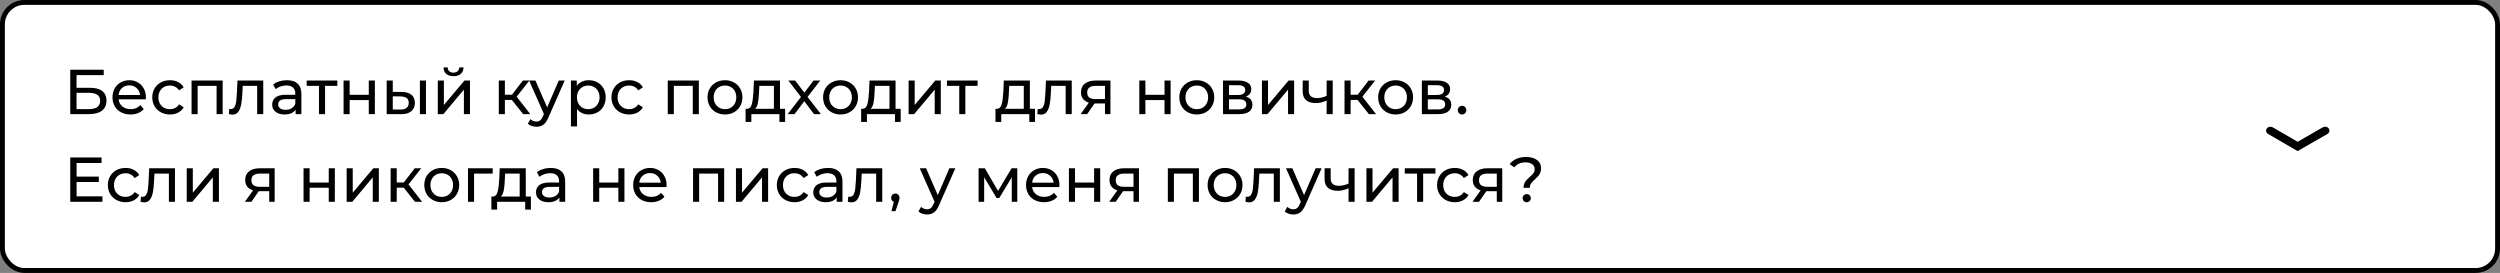 <?xml version="1.0" encoding="UTF-8"?> <svg xmlns="http://www.w3.org/2000/svg" width="513" height="56" viewBox="0 0 513 56" fill="none"><rect x="0" y="0" width="513" height="56" fill="#808080" stroke="none"/> <rect x="0.5" y="0.5" width="512" height="55" rx="4.5" fill="white" stroke="black"></rect> <path d="M14.417 14.315H21.281V15.42H15.704V18.02H18.538C19.621 18.02 20.445 18.245 21.008 18.696C21.571 19.147 21.853 19.797 21.853 20.646C21.853 21.539 21.545 22.223 20.93 22.7C20.323 23.177 19.452 23.415 18.317 23.415H14.417V14.315ZM18.265 22.388C19.01 22.388 19.578 22.245 19.968 21.959C20.358 21.673 20.553 21.253 20.553 20.698C20.553 19.597 19.79 19.047 18.265 19.047H15.704V22.388H18.265ZM29.945 20.009C29.945 20.104 29.936 20.23 29.919 20.386H24.329C24.407 20.993 24.671 21.482 25.122 21.855C25.581 22.219 26.149 22.401 26.825 22.401C27.648 22.401 28.311 22.124 28.814 21.569L29.503 22.375C29.191 22.739 28.801 23.016 28.333 23.207C27.873 23.398 27.358 23.493 26.786 23.493C26.058 23.493 25.412 23.346 24.849 23.051C24.285 22.748 23.848 22.327 23.536 21.79C23.233 21.253 23.081 20.646 23.081 19.97C23.081 19.303 23.228 18.7 23.523 18.163C23.826 17.626 24.238 17.21 24.758 16.915C25.287 16.612 25.88 16.46 26.539 16.46C27.198 16.46 27.782 16.612 28.294 16.915C28.814 17.21 29.217 17.626 29.503 18.163C29.797 18.7 29.945 19.316 29.945 20.009ZM26.539 17.513C25.941 17.513 25.438 17.695 25.031 18.059C24.632 18.423 24.398 18.9 24.329 19.489H28.749C28.68 18.908 28.441 18.436 28.034 18.072C27.635 17.699 27.137 17.513 26.539 17.513ZM34.884 23.493C34.182 23.493 33.553 23.341 32.999 23.038C32.453 22.735 32.024 22.319 31.712 21.79C31.4 21.253 31.244 20.646 31.244 19.97C31.244 19.294 31.4 18.692 31.712 18.163C32.024 17.626 32.453 17.21 32.999 16.915C33.553 16.612 34.182 16.46 34.884 16.46C35.508 16.46 36.062 16.586 36.548 16.837C37.042 17.088 37.423 17.452 37.692 17.929L36.743 18.54C36.526 18.211 36.258 17.964 35.937 17.799C35.616 17.634 35.261 17.552 34.871 17.552C34.42 17.552 34.013 17.652 33.649 17.851C33.294 18.05 33.012 18.336 32.804 18.709C32.605 19.073 32.505 19.493 32.505 19.97C32.505 20.455 32.605 20.884 32.804 21.257C33.012 21.621 33.294 21.903 33.649 22.102C34.013 22.301 34.42 22.401 34.871 22.401C35.261 22.401 35.616 22.319 35.937 22.154C36.258 21.989 36.526 21.742 36.743 21.413L37.692 22.011C37.423 22.488 37.042 22.856 36.548 23.116C36.062 23.367 35.508 23.493 34.884 23.493ZM45.691 16.525V23.415H44.443V17.617H40.556V23.415H39.308V16.525H45.691ZM54.02 16.525V23.415H52.773V17.617H49.809L49.73 19.151C49.687 20.078 49.605 20.854 49.483 21.478C49.362 22.093 49.163 22.587 48.886 22.96C48.608 23.333 48.222 23.519 47.728 23.519C47.503 23.519 47.248 23.48 46.962 23.402L47.039 22.349C47.152 22.375 47.256 22.388 47.352 22.388C47.698 22.388 47.958 22.236 48.132 21.933C48.305 21.63 48.417 21.27 48.469 20.854C48.522 20.438 48.569 19.844 48.612 19.073L48.73 16.525H54.02ZM58.891 16.46C59.844 16.46 60.572 16.694 61.075 17.162C61.586 17.63 61.842 18.328 61.842 19.255V23.415H60.659V22.505C60.451 22.826 60.152 23.073 59.762 23.246C59.38 23.411 58.925 23.493 58.397 23.493C57.625 23.493 57.006 23.307 56.538 22.934C56.078 22.561 55.849 22.072 55.849 21.465C55.849 20.858 56.07 20.373 56.512 20.009C56.954 19.636 57.656 19.45 58.618 19.45H60.594V19.203C60.594 18.666 60.438 18.254 60.126 17.968C59.814 17.682 59.354 17.539 58.748 17.539C58.34 17.539 57.942 17.608 57.552 17.747C57.162 17.877 56.832 18.055 56.564 18.28L56.044 17.344C56.399 17.058 56.824 16.841 57.318 16.694C57.812 16.538 58.336 16.46 58.891 16.46ZM58.605 22.531C59.081 22.531 59.493 22.427 59.84 22.219C60.186 22.002 60.438 21.699 60.594 21.309V20.347H58.67C57.612 20.347 57.084 20.702 57.084 21.413C57.084 21.76 57.218 22.033 57.487 22.232C57.755 22.431 58.128 22.531 58.605 22.531ZM69.224 17.617H66.702V23.415H65.454V17.617H62.932V16.525H69.224V17.617ZM70.5 16.525H71.748V19.45H75.674V16.525H76.922V23.415H75.674V20.529H71.748V23.415H70.5V16.525ZM82.456 18.865C83.322 18.874 83.985 19.073 84.445 19.463C84.904 19.853 85.134 20.403 85.134 21.114C85.134 21.859 84.882 22.436 84.38 22.843C83.886 23.242 83.175 23.437 82.248 23.428L79.349 23.415V16.525H80.597V18.852L82.456 18.865ZM86.161 16.525H87.409V23.415H86.161V16.525ZM82.157 22.479C82.72 22.488 83.145 22.375 83.431 22.141C83.725 21.907 83.873 21.56 83.873 21.101C83.873 20.65 83.73 20.321 83.444 20.113C83.158 19.905 82.729 19.797 82.157 19.788L80.597 19.762V22.466L82.157 22.479ZM89.835 16.525H91.083V21.543L95.308 16.525H96.439V23.415H95.191V18.397L90.979 23.415H89.835V16.525ZM93.059 15.628C92.418 15.628 91.919 15.476 91.564 15.173C91.209 14.861 91.027 14.415 91.018 13.834H91.863C91.872 14.155 91.98 14.415 92.188 14.614C92.405 14.805 92.691 14.9 93.046 14.9C93.401 14.9 93.687 14.805 93.904 14.614C94.121 14.415 94.233 14.155 94.242 13.834H95.113C95.104 14.415 94.918 14.861 94.554 15.173C94.19 15.476 93.692 15.628 93.059 15.628ZM105.031 20.503H103.601V23.415H102.353V16.525H103.601V19.437H105.057L107.293 16.525H108.632L106.019 19.84L108.814 23.415H107.345L105.031 20.503ZM115.878 16.525L112.537 24.104C112.242 24.806 111.895 25.3 111.497 25.586C111.107 25.872 110.634 26.015 110.08 26.015C109.742 26.015 109.412 25.959 109.092 25.846C108.78 25.742 108.52 25.586 108.312 25.378L108.845 24.442C109.2 24.78 109.612 24.949 110.08 24.949C110.383 24.949 110.634 24.867 110.834 24.702C111.042 24.546 111.228 24.273 111.393 23.883L111.614 23.402L108.572 16.525H109.872L112.277 22.037L114.656 16.525H115.878ZM120.808 16.46C121.476 16.46 122.074 16.607 122.602 16.902C123.131 17.197 123.543 17.608 123.837 18.137C124.141 18.666 124.292 19.277 124.292 19.97C124.292 20.663 124.141 21.279 123.837 21.816C123.543 22.345 123.131 22.756 122.602 23.051C122.074 23.346 121.476 23.493 120.808 23.493C120.314 23.493 119.859 23.398 119.443 23.207C119.036 23.016 118.689 22.739 118.403 22.375V25.937H117.155V16.525H118.351V17.617C118.629 17.236 118.98 16.95 119.404 16.759C119.829 16.56 120.297 16.46 120.808 16.46ZM120.704 22.401C121.146 22.401 121.541 22.301 121.887 22.102C122.243 21.894 122.52 21.608 122.719 21.244C122.927 20.871 123.031 20.447 123.031 19.97C123.031 19.493 122.927 19.073 122.719 18.709C122.52 18.336 122.243 18.05 121.887 17.851C121.541 17.652 121.146 17.552 120.704 17.552C120.271 17.552 119.877 17.656 119.521 17.864C119.175 18.063 118.897 18.345 118.689 18.709C118.49 19.073 118.39 19.493 118.39 19.97C118.39 20.447 118.49 20.871 118.689 21.244C118.889 21.608 119.166 21.894 119.521 22.102C119.877 22.301 120.271 22.401 120.704 22.401ZM129.108 23.493C128.406 23.493 127.778 23.341 127.223 23.038C126.677 22.735 126.248 22.319 125.936 21.79C125.624 21.253 125.468 20.646 125.468 19.97C125.468 19.294 125.624 18.692 125.936 18.163C126.248 17.626 126.677 17.21 127.223 16.915C127.778 16.612 128.406 16.46 129.108 16.46C129.732 16.46 130.287 16.586 130.772 16.837C131.266 17.088 131.648 17.452 131.916 17.929L130.967 18.54C130.751 18.211 130.482 17.964 130.161 17.799C129.841 17.634 129.485 17.552 129.095 17.552C128.645 17.552 128.237 17.652 127.873 17.851C127.518 18.05 127.236 18.336 127.028 18.709C126.829 19.073 126.729 19.493 126.729 19.97C126.729 20.455 126.829 20.884 127.028 21.257C127.236 21.621 127.518 21.903 127.873 22.102C128.237 22.301 128.645 22.401 129.095 22.401C129.485 22.401 129.841 22.319 130.161 22.154C130.482 21.989 130.751 21.742 130.967 21.413L131.916 22.011C131.648 22.488 131.266 22.856 130.772 23.116C130.287 23.367 129.732 23.493 129.108 23.493ZM143.406 16.525V23.415H142.158V17.617L138.271 17.617V23.415H137.023V16.525H143.406ZM148.772 23.493C148.088 23.493 147.472 23.341 146.926 23.038C146.38 22.735 145.951 22.319 145.639 21.79C145.336 21.253 145.184 20.646 145.184 19.97C145.184 19.294 145.336 18.692 145.639 18.163C145.951 17.626 146.38 17.21 146.926 16.915C147.472 16.612 148.088 16.46 148.772 16.46C149.457 16.46 150.068 16.612 150.605 16.915C151.151 17.21 151.576 17.626 151.879 18.163C152.191 18.692 152.347 19.294 152.347 19.97C152.347 20.646 152.191 21.253 151.879 21.79C151.576 22.319 151.151 22.735 150.605 23.038C150.068 23.341 149.457 23.493 148.772 23.493ZM148.772 22.401C149.214 22.401 149.609 22.301 149.955 22.102C150.311 21.894 150.588 21.608 150.787 21.244C150.987 20.871 151.086 20.447 151.086 19.97C151.086 19.493 150.987 19.073 150.787 18.709C150.588 18.336 150.311 18.05 149.955 17.851C149.609 17.652 149.214 17.552 148.772 17.552C148.33 17.552 147.932 17.652 147.576 17.851C147.23 18.05 146.952 18.336 146.744 18.709C146.545 19.073 146.445 19.493 146.445 19.97C146.445 20.447 146.545 20.871 146.744 21.244C146.952 21.608 147.23 21.894 147.576 22.102C147.932 22.301 148.33 22.401 148.772 22.401ZM161.106 22.323V25.014H159.936V23.415H154.177V25.014H152.994V22.323H153.358C153.8 22.297 154.103 21.985 154.268 21.387C154.432 20.789 154.545 19.944 154.606 18.852L154.71 16.525H160.053V22.323H161.106ZM155.75 18.943C155.715 19.81 155.641 20.529 155.529 21.101C155.425 21.664 155.23 22.072 154.944 22.323H158.805V17.617H155.815L155.75 18.943ZM167.034 23.415L165.045 20.776L163.03 23.415H161.639L164.356 19.892L161.769 16.525H163.16L165.058 19.008L166.943 16.525H168.308L165.708 19.892L168.451 23.415H167.034ZM172.487 23.493C171.802 23.493 171.187 23.341 170.641 23.038C170.095 22.735 169.666 22.319 169.354 21.79C169.051 21.253 168.899 20.646 168.899 19.97C168.899 19.294 169.051 18.692 169.354 18.163C169.666 17.626 170.095 17.21 170.641 16.915C171.187 16.612 171.802 16.46 172.487 16.46C173.172 16.46 173.783 16.612 174.32 16.915C174.866 17.21 175.291 17.626 175.594 18.163C175.906 18.692 176.062 19.294 176.062 19.97C176.062 20.646 175.906 21.253 175.594 21.79C175.291 22.319 174.866 22.735 174.32 23.038C173.783 23.341 173.172 23.493 172.487 23.493ZM172.487 22.401C172.929 22.401 173.323 22.301 173.67 22.102C174.025 21.894 174.303 21.608 174.502 21.244C174.701 20.871 174.801 20.447 174.801 19.97C174.801 19.493 174.701 19.073 174.502 18.709C174.303 18.336 174.025 18.05 173.67 17.851C173.323 17.652 172.929 17.552 172.487 17.552C172.045 17.552 171.646 17.652 171.291 17.851C170.944 18.05 170.667 18.336 170.459 18.709C170.26 19.073 170.16 19.493 170.16 19.97C170.16 20.447 170.26 20.871 170.459 21.244C170.667 21.608 170.944 21.894 171.291 22.102C171.646 22.301 172.045 22.401 172.487 22.401ZM184.82 22.323V25.014H183.65V23.415H177.891V25.014H176.708V22.323H177.072C177.514 22.297 177.818 21.985 177.982 21.387C178.147 20.789 178.26 19.944 178.32 18.852L178.424 16.525H183.767V22.323H184.82ZM179.464 18.943C179.43 19.81 179.356 20.529 179.243 21.101C179.139 21.664 178.944 22.072 178.658 22.323H182.519V17.617H179.529L179.464 18.943ZM186.446 16.525H187.694V21.543L191.919 16.525H193.05V23.415H191.802V18.397L187.59 23.415H186.446V16.525ZM200.608 17.617H198.086V23.415H196.838V17.617H194.316V16.525H200.608V17.617ZM212.382 22.323V25.014H211.212V23.415H205.453V25.014H204.27V22.323H204.634C205.076 22.297 205.379 21.985 205.544 21.387C205.709 20.789 205.821 19.944 205.882 18.852L205.986 16.525H211.329V22.323H212.382ZM207.026 18.943C206.991 19.81 206.918 20.529 206.805 21.101C206.701 21.664 206.506 22.072 206.22 22.323H210.081V17.617H207.091L207.026 18.943ZM219.923 16.525V23.415H218.675V17.617H215.711L215.633 19.151C215.589 20.078 215.507 20.854 215.386 21.478C215.264 22.093 215.065 22.587 214.788 22.96C214.51 23.333 214.125 23.519 213.631 23.519C213.405 23.519 213.15 23.48 212.864 23.402L212.942 22.349C213.054 22.375 213.158 22.388 213.254 22.388C213.6 22.388 213.86 22.236 214.034 21.933C214.207 21.63 214.32 21.27 214.372 20.854C214.424 20.438 214.471 19.844 214.515 19.073L214.632 16.525H219.923ZM227.861 16.525V23.415H226.743V21.231H224.741H224.598L223.09 23.415H221.751L223.428 21.062C222.908 20.906 222.509 20.65 222.232 20.295C221.955 19.931 221.816 19.48 221.816 18.943C221.816 18.154 222.085 17.556 222.622 17.149C223.159 16.733 223.9 16.525 224.845 16.525H227.861ZM223.09 18.982C223.09 19.441 223.233 19.784 223.519 20.009C223.814 20.226 224.251 20.334 224.832 20.334H226.743V17.617H224.884C223.688 17.617 223.09 18.072 223.09 18.982ZM233.787 16.525H235.035V19.45H238.961V16.525H240.209V23.415H238.961V20.529H235.035V23.415H233.787V16.525ZM245.587 23.493C244.902 23.493 244.287 23.341 243.741 23.038C243.195 22.735 242.766 22.319 242.454 21.79C242.15 21.253 241.999 20.646 241.999 19.97C241.999 19.294 242.15 18.692 242.454 18.163C242.766 17.626 243.195 17.21 243.741 16.915C244.287 16.612 244.902 16.46 245.587 16.46C246.271 16.46 246.882 16.612 247.42 16.915C247.966 17.21 248.39 17.626 248.694 18.163C249.006 18.692 249.162 19.294 249.162 19.97C249.162 20.646 249.006 21.253 248.694 21.79C248.39 22.319 247.966 22.735 247.42 23.038C246.882 23.341 246.271 23.493 245.587 23.493ZM245.587 22.401C246.029 22.401 246.423 22.301 246.77 22.102C247.125 21.894 247.402 21.608 247.602 21.244C247.801 20.871 247.901 20.447 247.901 19.97C247.901 19.493 247.801 19.073 247.602 18.709C247.402 18.336 247.125 18.05 246.77 17.851C246.423 17.652 246.029 17.552 245.587 17.552C245.145 17.552 244.746 17.652 244.391 17.851C244.044 18.05 243.767 18.336 243.559 18.709C243.359 19.073 243.26 19.493 243.26 19.97C243.26 20.447 243.359 20.871 243.559 21.244C243.767 21.608 244.044 21.894 244.391 22.102C244.746 22.301 245.145 22.401 245.587 22.401ZM255.657 19.84C256.55 20.065 256.996 20.624 256.996 21.517C256.996 22.124 256.766 22.592 256.307 22.921C255.856 23.25 255.18 23.415 254.279 23.415H250.964V16.525H254.162C254.977 16.525 255.614 16.681 256.073 16.993C256.532 17.296 256.762 17.73 256.762 18.293C256.762 18.657 256.662 18.973 256.463 19.242C256.272 19.502 256.004 19.701 255.657 19.84ZM252.186 19.489H254.058C254.535 19.489 254.894 19.402 255.137 19.229C255.388 19.056 255.514 18.804 255.514 18.475C255.514 17.816 255.029 17.487 254.058 17.487H252.186V19.489ZM254.188 22.453C254.708 22.453 255.098 22.371 255.358 22.206C255.618 22.041 255.748 21.786 255.748 21.439C255.748 21.084 255.627 20.819 255.384 20.646C255.15 20.473 254.777 20.386 254.266 20.386H252.186V22.453H254.188ZM258.949 16.525H260.197V21.543L264.422 16.525H265.553V23.415H264.305V18.397L260.093 23.415H258.949V16.525ZM273.475 16.525V23.415H272.227V20.633C271.481 20.98 270.74 21.153 270.004 21.153C269.146 21.153 268.483 20.954 268.015 20.555C267.547 20.156 267.313 19.558 267.313 18.761V16.525H268.561V18.683C268.561 19.16 268.708 19.519 269.003 19.762C269.306 20.005 269.726 20.126 270.264 20.126C270.87 20.126 271.525 19.974 272.227 19.671V16.525H273.475ZM278.575 20.503H277.145V23.415H275.897V16.525H277.145V19.437H278.601L280.837 16.525H282.176L279.563 19.84L282.358 23.415H280.889L278.575 20.503ZM286.389 23.493C285.705 23.493 285.089 23.341 284.543 23.038C283.997 22.735 283.568 22.319 283.256 21.79C282.953 21.253 282.801 20.646 282.801 19.97C282.801 19.294 282.953 18.692 283.256 18.163C283.568 17.626 283.997 17.21 284.543 16.915C285.089 16.612 285.705 16.46 286.389 16.46C287.074 16.46 287.685 16.612 288.222 16.915C288.768 17.21 289.193 17.626 289.496 18.163C289.808 18.692 289.964 19.294 289.964 19.97C289.964 20.646 289.808 21.253 289.496 21.79C289.193 22.319 288.768 22.735 288.222 23.038C287.685 23.341 287.074 23.493 286.389 23.493ZM286.389 22.401C286.831 22.401 287.226 22.301 287.572 22.102C287.928 21.894 288.205 21.608 288.404 21.244C288.604 20.871 288.703 20.447 288.703 19.97C288.703 19.493 288.604 19.073 288.404 18.709C288.205 18.336 287.928 18.05 287.572 17.851C287.226 17.652 286.831 17.552 286.389 17.552C285.947 17.552 285.549 17.652 285.193 17.851C284.847 18.05 284.569 18.336 284.361 18.709C284.162 19.073 284.062 19.493 284.062 19.97C284.062 20.447 284.162 20.871 284.361 21.244C284.569 21.608 284.847 21.894 285.193 22.102C285.549 22.301 285.947 22.401 286.389 22.401ZM296.46 19.84C297.352 20.065 297.799 20.624 297.799 21.517C297.799 22.124 297.569 22.592 297.11 22.921C296.659 23.25 295.983 23.415 295.082 23.415H291.767V16.525H294.965C295.779 16.525 296.416 16.681 296.876 16.993C297.335 17.296 297.565 17.73 297.565 18.293C297.565 18.657 297.465 18.973 297.266 19.242C297.075 19.502 296.806 19.701 296.46 19.84ZM292.989 19.489H294.861C295.337 19.489 295.697 19.402 295.94 19.229C296.191 19.056 296.317 18.804 296.317 18.475C296.317 17.816 295.831 17.487 294.861 17.487H292.989V19.489ZM294.991 22.453C295.511 22.453 295.901 22.371 296.161 22.206C296.421 22.041 296.551 21.786 296.551 21.439C296.551 21.084 296.429 20.819 296.187 20.646C295.953 20.473 295.58 20.386 295.069 20.386H292.989V22.453H294.991ZM300.025 23.493C299.782 23.493 299.574 23.411 299.401 23.246C299.228 23.073 299.141 22.856 299.141 22.596C299.141 22.345 299.228 22.137 299.401 21.972C299.574 21.799 299.782 21.712 300.025 21.712C300.268 21.712 300.471 21.794 300.636 21.959C300.801 22.124 300.883 22.336 300.883 22.596C300.883 22.856 300.796 23.073 300.623 23.246C300.458 23.411 300.259 23.493 300.025 23.493ZM21.021 40.284V41.415H14.417V32.315H20.839V33.446H15.717V36.241H20.28V37.346H15.717V40.284H21.021ZM25.769 41.493C25.067 41.493 24.438 41.341 23.884 41.038C23.338 40.735 22.909 40.319 22.597 39.79C22.285 39.253 22.129 38.646 22.129 37.97C22.129 37.294 22.285 36.692 22.597 36.163C22.909 35.626 23.338 35.21 23.884 34.915C24.438 34.612 25.067 34.46 25.769 34.46C26.393 34.46 26.947 34.586 27.433 34.837C27.927 35.088 28.308 35.452 28.577 35.929L27.628 36.54C27.411 36.211 27.142 35.964 26.822 35.799C26.501 35.634 26.146 35.552 25.756 35.552C25.305 35.552 24.898 35.652 24.534 35.851C24.178 36.05 23.897 36.336 23.689 36.709C23.489 37.073 23.39 37.493 23.39 37.97C23.39 38.455 23.489 38.884 23.689 39.257C23.897 39.621 24.178 39.903 24.534 40.102C24.898 40.301 25.305 40.401 25.756 40.401C26.146 40.401 26.501 40.319 26.822 40.154C27.142 39.989 27.411 39.742 27.628 39.413L28.577 40.011C28.308 40.488 27.927 40.856 27.433 41.116C26.947 41.367 26.393 41.493 25.769 41.493ZM35.904 34.525V41.415H34.656V35.617H31.692L31.614 37.151C31.571 38.078 31.489 38.854 31.367 39.478C31.246 40.093 31.047 40.587 30.769 40.96C30.492 41.333 30.106 41.519 29.612 41.519C29.387 41.519 29.131 41.48 28.845 41.402L28.923 40.349C29.036 40.375 29.14 40.388 29.235 40.388C29.582 40.388 29.842 40.236 30.015 39.933C30.189 39.63 30.301 39.27 30.353 38.854C30.405 38.438 30.453 37.844 30.496 37.073L30.613 34.525H35.904ZM38.317 34.525H39.565V39.543L43.79 34.525H44.921V41.415H43.673V36.397L39.461 41.415H38.317V34.525ZM56.36 34.525V41.415H55.242V39.231H53.24H53.097L51.589 41.415H50.25L51.927 39.062C51.407 38.906 51.008 38.65 50.731 38.295C50.454 37.931 50.315 37.48 50.315 36.943C50.315 36.154 50.584 35.556 51.121 35.149C51.658 34.733 52.399 34.525 53.344 34.525H56.36ZM51.589 36.982C51.589 37.441 51.732 37.784 52.018 38.009C52.313 38.226 52.75 38.334 53.331 38.334H55.242V35.617H53.383C52.187 35.617 51.589 36.072 51.589 36.982ZM62.286 34.525H63.534V37.45H67.46V34.525H68.708V41.415H67.46V38.529H63.534V41.415H62.286V34.525ZM71.135 34.525H72.383V39.543L76.608 34.525H77.739V41.415H76.491V36.397L72.279 41.415H71.135V34.525ZM82.839 38.503H81.409V41.415H80.161V34.525H81.409V37.437H82.865L85.101 34.525H86.44L83.827 37.84L86.622 41.415H85.153L82.839 38.503ZM90.653 41.493C89.969 41.493 89.353 41.341 88.807 41.038C88.261 40.735 87.832 40.319 87.52 39.79C87.217 39.253 87.065 38.646 87.065 37.97C87.065 37.294 87.217 36.692 87.52 36.163C87.832 35.626 88.261 35.21 88.807 34.915C89.353 34.612 89.969 34.46 90.653 34.46C91.338 34.46 91.949 34.612 92.486 34.915C93.032 35.21 93.457 35.626 93.76 36.163C94.072 36.692 94.228 37.294 94.228 37.97C94.228 38.646 94.072 39.253 93.76 39.79C93.457 40.319 93.032 40.735 92.486 41.038C91.949 41.341 91.338 41.493 90.653 41.493ZM90.653 40.401C91.095 40.401 91.49 40.301 91.836 40.102C92.192 39.894 92.469 39.608 92.668 39.244C92.868 38.871 92.967 38.447 92.967 37.97C92.967 37.493 92.868 37.073 92.668 36.709C92.469 36.336 92.192 36.05 91.836 35.851C91.49 35.652 91.095 35.552 90.653 35.552C90.211 35.552 89.812 35.652 89.457 35.851C89.111 36.05 88.833 36.336 88.625 36.709C88.426 37.073 88.326 37.493 88.326 37.97C88.326 38.447 88.426 38.871 88.625 39.244C88.833 39.608 89.111 39.894 89.457 40.102C89.812 40.301 90.211 40.401 90.653 40.401ZM101.1 35.617H97.278V41.415H96.03V34.525H101.1V35.617ZM108.941 40.323V43.014H107.771V41.415H102.012V43.014H100.829V40.323H101.193C101.635 40.297 101.938 39.985 102.103 39.387C102.267 38.789 102.38 37.944 102.441 36.852L102.545 34.525H107.888V40.323H108.941ZM103.585 36.943C103.55 37.81 103.476 38.529 103.364 39.101C103.26 39.664 103.065 40.072 102.779 40.323H106.64V35.617H103.65L103.585 36.943ZM113.023 34.46C113.977 34.46 114.705 34.694 115.207 35.162C115.719 35.63 115.974 36.328 115.974 37.255V41.415H114.791V40.505C114.583 40.826 114.284 41.073 113.894 41.246C113.513 41.411 113.058 41.493 112.529 41.493C111.758 41.493 111.138 41.307 110.67 40.934C110.211 40.561 109.981 40.072 109.981 39.465C109.981 38.858 110.202 38.373 110.644 38.009C111.086 37.636 111.788 37.45 112.75 37.45H114.726V37.203C114.726 36.666 114.57 36.254 114.258 35.968C113.946 35.682 113.487 35.539 112.88 35.539C112.473 35.539 112.074 35.608 111.684 35.747C111.294 35.877 110.965 36.055 110.696 36.28L110.176 35.344C110.532 35.058 110.956 34.841 111.45 34.694C111.944 34.538 112.469 34.46 113.023 34.46ZM112.737 40.531C113.214 40.531 113.626 40.427 113.972 40.219C114.319 40.002 114.57 39.699 114.726 39.309V38.347H112.802C111.745 38.347 111.216 38.702 111.216 39.413C111.216 39.76 111.351 40.033 111.619 40.232C111.888 40.431 112.261 40.531 112.737 40.531ZM121.713 34.525H122.961V37.45H126.887V34.525H128.135V41.415H126.887V38.529H122.961V41.415H121.713V34.525ZM136.789 38.009C136.789 38.104 136.78 38.23 136.763 38.386H131.173C131.251 38.993 131.515 39.482 131.966 39.855C132.425 40.219 132.993 40.401 133.669 40.401C134.492 40.401 135.155 40.124 135.658 39.569L136.347 40.375C136.035 40.739 135.645 41.016 135.177 41.207C134.717 41.398 134.202 41.493 133.63 41.493C132.902 41.493 132.256 41.346 131.693 41.051C131.129 40.748 130.692 40.327 130.38 39.79C130.076 39.253 129.925 38.646 129.925 37.97C129.925 37.303 130.072 36.7 130.367 36.163C130.67 35.626 131.082 35.21 131.602 34.915C132.13 34.612 132.724 34.46 133.383 34.46C134.041 34.46 134.626 34.612 135.138 34.915C135.658 35.21 136.061 35.626 136.347 36.163C136.641 36.7 136.789 37.316 136.789 38.009ZM133.383 35.513C132.785 35.513 132.282 35.695 131.875 36.059C131.476 36.423 131.242 36.9 131.173 37.489H135.593C135.523 36.908 135.285 36.436 134.878 36.072C134.479 35.699 133.981 35.513 133.383 35.513ZM148.599 34.525V41.415H147.351V35.617H143.464V41.415H142.216V34.525H148.599ZM151.014 34.525H152.262V39.543L156.487 34.525H157.618V41.415H156.37V36.397L152.158 41.415H151.014V34.525ZM163.043 41.493C162.341 41.493 161.713 41.341 161.158 41.038C160.612 40.735 160.183 40.319 159.871 39.79C159.559 39.253 159.403 38.646 159.403 37.97C159.403 37.294 159.559 36.692 159.871 36.163C160.183 35.626 160.612 35.21 161.158 34.915C161.713 34.612 162.341 34.46 163.043 34.46C163.667 34.46 164.222 34.586 164.707 34.837C165.201 35.088 165.582 35.452 165.851 35.929L164.902 36.54C164.685 36.211 164.417 35.964 164.096 35.799C163.775 35.634 163.42 35.552 163.03 35.552C162.579 35.552 162.172 35.652 161.808 35.851C161.453 36.05 161.171 36.336 160.963 36.709C160.764 37.073 160.664 37.493 160.664 37.97C160.664 38.455 160.764 38.884 160.963 39.257C161.171 39.621 161.453 39.903 161.808 40.102C162.172 40.301 162.579 40.401 163.03 40.401C163.42 40.401 163.775 40.319 164.096 40.154C164.417 39.989 164.685 39.742 164.902 39.413L165.851 40.011C165.582 40.488 165.201 40.856 164.707 41.116C164.222 41.367 163.667 41.493 163.043 41.493ZM169.924 34.46C170.877 34.46 171.605 34.694 172.108 35.162C172.619 35.63 172.875 36.328 172.875 37.255V41.415H171.692V40.505C171.484 40.826 171.185 41.073 170.795 41.246C170.413 41.411 169.958 41.493 169.43 41.493C168.658 41.493 168.039 41.307 167.571 40.934C167.111 40.561 166.882 40.072 166.882 39.465C166.882 38.858 167.103 38.373 167.545 38.009C167.987 37.636 168.689 37.45 169.651 37.45H171.627V37.203C171.627 36.666 171.471 36.254 171.159 35.968C170.847 35.682 170.387 35.539 169.781 35.539C169.373 35.539 168.975 35.608 168.585 35.747C168.195 35.877 167.865 36.055 167.597 36.28L167.077 35.344C167.432 35.058 167.857 34.841 168.351 34.694C168.845 34.538 169.369 34.46 169.924 34.46ZM169.638 40.531C170.114 40.531 170.526 40.427 170.873 40.219C171.219 40.002 171.471 39.699 171.627 39.309V38.347H169.703C168.645 38.347 168.117 38.702 168.117 39.413C168.117 39.76 168.251 40.033 168.52 40.232C168.788 40.431 169.161 40.531 169.638 40.531ZM181.037 34.525V41.415H179.789V35.617H176.825L176.747 37.151C176.704 38.078 176.621 38.854 176.5 39.478C176.379 40.093 176.179 40.587 175.902 40.96C175.625 41.333 175.239 41.519 174.745 41.519C174.52 41.519 174.264 41.48 173.978 41.402L174.056 40.349C174.169 40.375 174.273 40.388 174.368 40.388C174.715 40.388 174.975 40.236 175.148 39.933C175.321 39.63 175.434 39.27 175.486 38.854C175.538 38.438 175.586 37.844 175.629 37.073L175.746 34.525H181.037ZM183.736 39.712C183.979 39.712 184.178 39.799 184.334 39.972C184.499 40.137 184.581 40.345 184.581 40.596C184.581 40.726 184.564 40.852 184.529 40.973C184.503 41.094 184.447 41.281 184.36 41.532L183.749 43.339H182.93L183.411 41.402C183.247 41.341 183.112 41.242 183.008 41.103C182.913 40.956 182.865 40.787 182.865 40.596C182.865 40.336 182.948 40.124 183.112 39.959C183.277 39.794 183.485 39.712 183.736 39.712ZM196.036 34.525L192.695 42.104C192.4 42.806 192.053 43.3 191.655 43.586C191.265 43.872 190.792 44.015 190.238 44.015C189.9 44.015 189.57 43.959 189.25 43.846C188.938 43.742 188.678 43.586 188.47 43.378L189.003 42.442C189.358 42.78 189.77 42.949 190.238 42.949C190.541 42.949 190.792 42.867 190.992 42.702C191.2 42.546 191.386 42.273 191.551 41.883L191.772 41.402L188.73 34.525H190.03L192.435 40.037L194.814 34.525H196.036ZM208.748 34.525V41.415H207.617V36.384L205.043 40.635H204.497L201.949 36.371V41.415H200.805V34.525H202.092L204.796 39.179L207.578 34.525H208.748ZM217.404 38.009C217.404 38.104 217.395 38.23 217.378 38.386H211.788C211.866 38.993 212.13 39.482 212.581 39.855C213.04 40.219 213.608 40.401 214.284 40.401C215.107 40.401 215.77 40.124 216.273 39.569L216.962 40.375C216.65 40.739 216.26 41.016 215.792 41.207C215.332 41.398 214.817 41.493 214.245 41.493C213.517 41.493 212.871 41.346 212.308 41.051C211.744 40.748 211.307 40.327 210.995 39.79C210.691 39.253 210.54 38.646 210.54 37.97C210.54 37.303 210.687 36.7 210.982 36.163C211.285 35.626 211.697 35.21 212.217 34.915C212.745 34.612 213.339 34.46 213.998 34.46C214.656 34.46 215.241 34.612 215.753 34.915C216.273 35.21 216.676 35.626 216.962 36.163C217.256 36.7 217.404 37.316 217.404 38.009ZM213.998 35.513C213.4 35.513 212.897 35.695 212.49 36.059C212.091 36.423 211.857 36.9 211.788 37.489H216.208C216.138 36.908 215.9 36.436 215.493 36.072C215.094 35.699 214.596 35.513 213.998 35.513ZM219.34 34.525H220.588V37.45H224.514V34.525H225.762V41.415H224.514V38.529H220.588V41.415H219.34V34.525ZM233.713 34.525V41.415H232.595V39.231H230.593H230.45L228.942 41.415H227.603L229.28 39.062C228.76 38.906 228.362 38.65 228.084 38.295C227.807 37.931 227.668 37.48 227.668 36.943C227.668 36.154 227.937 35.556 228.474 35.149C229.012 34.733 229.753 34.525 230.697 34.525H233.713ZM228.942 36.982C228.942 37.441 229.085 37.784 229.371 38.009C229.666 38.226 230.104 38.334 230.684 38.334H232.595V35.617H230.736C229.54 35.617 228.942 36.072 228.942 36.982ZM246.023 34.525V41.415H244.775V35.617H240.888V41.415H239.64V34.525H246.023ZM251.388 41.493C250.704 41.493 250.088 41.341 249.542 41.038C248.996 40.735 248.567 40.319 248.255 39.79C247.952 39.253 247.8 38.646 247.8 37.97C247.8 37.294 247.952 36.692 248.255 36.163C248.567 35.626 248.996 35.21 249.542 34.915C250.088 34.612 250.704 34.46 251.388 34.46C252.073 34.46 252.684 34.612 253.221 34.915C253.767 35.21 254.192 35.626 254.495 36.163C254.807 36.692 254.963 37.294 254.963 37.97C254.963 38.646 254.807 39.253 254.495 39.79C254.192 40.319 253.767 40.735 253.221 41.038C252.684 41.341 252.073 41.493 251.388 41.493ZM251.388 40.401C251.83 40.401 252.225 40.301 252.571 40.102C252.927 39.894 253.204 39.608 253.403 39.244C253.603 38.871 253.702 38.447 253.702 37.97C253.702 37.493 253.603 37.073 253.403 36.709C253.204 36.336 252.927 36.05 252.571 35.851C252.225 35.652 251.83 35.552 251.388 35.552C250.946 35.552 250.548 35.652 250.192 35.851C249.846 36.05 249.568 36.336 249.36 36.709C249.161 37.073 249.061 37.493 249.061 37.97C249.061 38.447 249.161 38.871 249.36 39.244C249.568 39.608 249.846 39.894 250.192 40.102C250.548 40.301 250.946 40.401 251.388 40.401ZM262.63 34.525V41.415H261.382V35.617H258.418L258.34 37.151C258.296 38.078 258.214 38.854 258.093 39.478C257.971 40.093 257.772 40.587 257.495 40.96C257.217 41.333 256.832 41.519 256.338 41.519C256.112 41.519 255.857 41.48 255.571 41.402L255.649 40.349C255.761 40.375 255.865 40.388 255.961 40.388C256.307 40.388 256.567 40.236 256.741 39.933C256.914 39.63 257.027 39.27 257.079 38.854C257.131 38.438 257.178 37.844 257.222 37.073L257.339 34.525H262.63ZM271.192 34.525L267.851 42.104C267.556 42.806 267.21 43.3 266.811 43.586C266.421 43.872 265.949 44.015 265.394 44.015C265.056 44.015 264.727 43.959 264.406 43.846C264.094 43.742 263.834 43.586 263.626 43.378L264.159 42.442C264.514 42.78 264.926 42.949 265.394 42.949C265.697 42.949 265.949 42.867 266.148 42.702C266.356 42.546 266.542 42.273 266.707 41.883L266.928 41.402L263.886 34.525H265.186L267.591 40.037L269.97 34.525H271.192ZM277.969 34.525V41.415H276.721V38.633C275.975 38.98 275.234 39.153 274.498 39.153C273.64 39.153 272.977 38.954 272.509 38.555C272.041 38.156 271.807 37.558 271.807 36.761V34.525H273.055V36.683C273.055 37.16 273.202 37.519 273.497 37.762C273.8 38.005 274.22 38.126 274.758 38.126C275.364 38.126 276.019 37.974 276.721 37.671V34.525H277.969ZM280.392 34.525H281.64V39.543L285.865 34.525H286.996V41.415H285.748V36.397L281.536 41.415H280.392V34.525ZM294.553 35.617H292.031V41.415H290.783V35.617H288.261V34.525H294.553V35.617ZM298.527 41.493C297.825 41.493 297.197 41.341 296.642 41.038C296.096 40.735 295.667 40.319 295.355 39.79C295.043 39.253 294.887 38.646 294.887 37.97C294.887 37.294 295.043 36.692 295.355 36.163C295.667 35.626 296.096 35.21 296.642 34.915C297.197 34.612 297.825 34.46 298.527 34.46C299.151 34.46 299.706 34.586 300.191 34.837C300.685 35.088 301.067 35.452 301.335 35.929L300.386 36.54C300.17 36.211 299.901 35.964 299.58 35.799C299.26 35.634 298.904 35.552 298.514 35.552C298.064 35.552 297.656 35.652 297.292 35.851C296.937 36.05 296.655 36.336 296.447 36.709C296.248 37.073 296.148 37.493 296.148 37.97C296.148 38.455 296.248 38.884 296.447 39.257C296.655 39.621 296.937 39.903 297.292 40.102C297.656 40.301 298.064 40.401 298.514 40.401C298.904 40.401 299.26 40.319 299.58 40.154C299.901 39.989 300.17 39.742 300.386 39.413L301.335 40.011C301.067 40.488 300.685 40.856 300.191 41.116C299.706 41.367 299.151 41.493 298.527 41.493ZM308.26 34.525V41.415H307.142V39.231H305.14H304.997L303.489 41.415H302.15L303.827 39.062C303.307 38.906 302.909 38.65 302.631 38.295C302.354 37.931 302.215 37.48 302.215 36.943C302.215 36.154 302.484 35.556 303.021 35.149C303.559 34.733 304.3 34.525 305.244 34.525H308.26ZM303.489 36.982C303.489 37.441 303.632 37.784 303.918 38.009C304.213 38.226 304.651 38.334 305.231 38.334H307.142V35.617H305.283C304.087 35.617 303.489 36.072 303.489 36.982ZM312.628 38.542C312.628 38.195 312.684 37.892 312.797 37.632C312.918 37.363 313.061 37.138 313.226 36.956C313.399 36.774 313.625 36.557 313.902 36.306C314.249 36.003 314.504 35.743 314.669 35.526C314.834 35.301 314.916 35.032 314.916 34.72C314.916 34.295 314.751 33.957 314.422 33.706C314.093 33.446 313.638 33.316 313.057 33.316C312.043 33.316 311.267 33.658 310.73 34.343L309.781 33.667C310.145 33.199 310.609 32.839 311.172 32.588C311.744 32.337 312.403 32.211 313.148 32.211C314.093 32.211 314.842 32.419 315.397 32.835C315.952 33.242 316.229 33.806 316.229 34.525C316.229 34.88 316.168 35.197 316.047 35.474C315.934 35.743 315.796 35.968 315.631 36.15C315.466 36.332 315.245 36.549 314.968 36.8C314.613 37.121 314.348 37.402 314.175 37.645C314.01 37.888 313.928 38.187 313.928 38.542H312.628ZM313.291 41.493C313.048 41.493 312.845 41.415 312.68 41.259C312.524 41.094 312.446 40.895 312.446 40.661C312.446 40.427 312.524 40.232 312.68 40.076C312.845 39.911 313.048 39.829 313.291 39.829C313.534 39.829 313.733 39.911 313.889 40.076C314.045 40.232 314.123 40.427 314.123 40.661C314.123 40.895 314.041 41.094 313.876 41.259C313.72 41.415 313.525 41.493 313.291 41.493Z" fill="black"></path> <path fill-rule="evenodd" clip-rule="evenodd" d="M477.864 26.378C478.124 26.756 478 27.256 477.585 27.493L471.471 31L465.412 27.492C464.998 27.252 464.876 26.753 465.138 26.375C465.4 25.998 465.948 25.887 466.361 26.126L471.476 29.087L476.642 26.124C477.056 25.887 477.603 26 477.864 26.378Z" fill="black"></path> </svg> 
